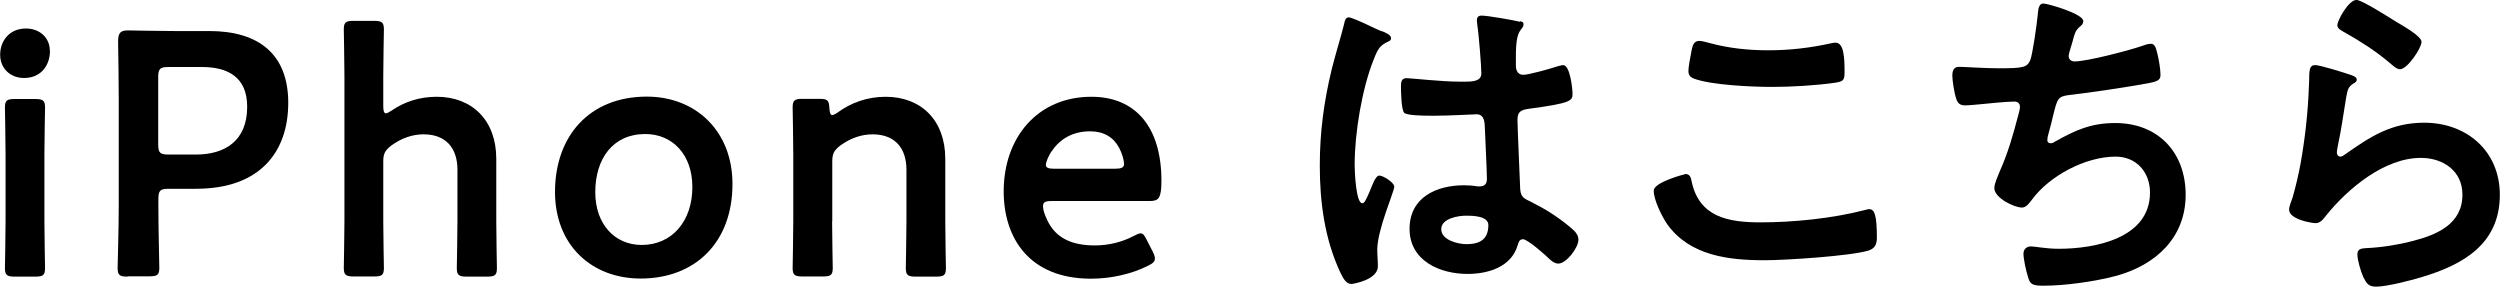 <?xml version="1.0" encoding="UTF-8"?><svg id="_レイヤー_2" xmlns="http://www.w3.org/2000/svg" width="157.07" height="18.01" viewBox="0 0 157.07 18.01"><g id="design"><g><path d="M3.14,3.18c0,.96-.59,1.72-1.63,1.72-.85,0-1.5-.59-1.5-1.46S.59,1.79,1.63,1.79c.85,0,1.5,.57,1.5,1.39ZM.94,17.38c-.5,0-.63-.09-.63-.54,0-.15,.04-1.96,.04-2.94v-4.2c0-.98-.04-2.79-.04-2.94,0-.46,.13-.54,.63-.54h1.26c.5,0,.63,.09,.63,.54,0,.15-.04,1.96-.04,2.94v4.2c0,.98,.04,2.79,.04,2.94,0,.46-.13,.54-.63,.54H.94Z"/><path d="M8.02,17.38c-.5,0-.63-.09-.63-.54,0-.15,.07-2.55,.07-3.81V6.27c0-1.07-.02-2.42-.04-3.66,0-.52,.13-.7,.61-.7,.15,0,1.87,.04,2.9,.04h2.22c3.09,0,4.96,1.44,4.96,4.51s-1.76,5.4-5.79,5.4h-1.72c-.54,0-.65,.11-.65,.65v.5c0,1.26,.06,3.66,.06,3.81,0,.46-.13,.54-.63,.54h-1.35Zm1.92-8.32c0,.54,.11,.65,.65,.65h1.72c1.81,0,3.22-.85,3.22-3,0-1.89-1.24-2.5-2.85-2.5h-2.09c-.54,0-.65,.11-.65,.65v4.2Z"/><path d="M24.08,13.89c0,.98,.04,2.79,.04,2.94,0,.46-.13,.54-.63,.54h-1.26c-.5,0-.63-.09-.63-.54,0-.15,.04-1.96,.04-2.94V4.79c0-.98-.04-2.79-.04-2.94,0-.46,.13-.54,.63-.54h1.26c.5,0,.63,.09,.63,.54,0,.15-.04,1.96-.04,2.94v1.87c0,.3,.04,.46,.17,.46,.07,0,.2-.07,.35-.17,.78-.54,1.74-.87,2.83-.87,2.24,0,3.75,1.48,3.75,3.9v3.92c0,.98,.04,2.79,.04,2.94,0,.46-.13,.54-.63,.54h-1.26c-.5,0-.63-.09-.63-.54,0-.15,.04-1.96,.04-2.94v-3.24c0-1.33-.7-2.22-2.13-2.22-.67,0-1.37,.22-2.05,.72-.37,.3-.48,.5-.48,.98v3.77Z"/><path d="M46.02,11.56c0,3.66-2.33,5.94-5.77,5.94-3.09,0-5.38-2.11-5.38-5.44,0-3.51,2.16-5.99,5.77-5.99,3.07,0,5.38,2.16,5.38,5.49Zm-8.62,.52c0,2,1.22,3.31,2.92,3.31,1.87,0,3.18-1.46,3.18-3.64,0-2.05-1.26-3.33-2.96-3.33-2.05,0-3.14,1.57-3.14,3.66Z"/><path d="M52.28,13.89c0,.98,.04,2.79,.04,2.94,0,.46-.13,.54-.63,.54h-1.26c-.5,0-.63-.09-.63-.54,0-.15,.04-1.96,.04-2.94v-4.2c0-.98-.04-2.79-.04-2.94,0-.46,.13-.54,.63-.54h1.05c.52,0,.61,.09,.63,.61,.02,.28,.07,.41,.17,.41,.06,0,.17-.04,.33-.15,.83-.61,1.85-1,3.03-1,2.24,0,3.75,1.48,3.75,3.9v3.92c0,.98,.04,2.79,.04,2.94,0,.46-.13,.54-.63,.54h-1.26c-.5,0-.63-.09-.63-.54,0-.15,.04-1.96,.04-2.94v-3.24c0-1.33-.7-2.22-2.13-2.22-.67,0-1.37,.22-2.05,.72-.37,.3-.48,.5-.48,.98v3.77Z"/><path d="M72.43,15.83c.09,.17,.13,.3,.13,.41,0,.2-.13,.31-.44,.46-.98,.5-2.29,.81-3.57,.81-3.88,0-5.49-2.55-5.49-5.49,0-3.38,2.13-5.94,5.51-5.94,2.79,0,4.4,1.92,4.4,5.27,0,1.11-.17,1.28-.74,1.28h-6.16c-.39,0-.54,.07-.54,.33,0,.3,.22,.85,.46,1.22,.5,.78,1.37,1.24,2.79,1.24,.89,0,1.74-.22,2.44-.59,.2-.11,.35-.17,.44-.17,.17,0,.26,.15,.41,.46l.37,.72Zm-1.81-5.51c0-.28-.13-.7-.3-1.02-.35-.67-.96-1.05-1.83-1.05-1.07,0-1.87,.46-2.39,1.22-.2,.26-.39,.7-.39,.89,0,.17,.15,.24,.5,.24h3.85c.39,0,.54-.07,.57-.28Z"/><path d="M86.83,1.96c.17,.07,.57,.22,.57,.44,0,.13-.09,.17-.2,.22-.5,.24-.63,.44-.89,1.11-.74,1.83-1.2,4.64-1.2,6.62,0,.35,.07,2.42,.48,2.42,.15,0,.26-.28,.48-.78,.11-.24,.33-.96,.59-.96,.24,0,.94,.44,.94,.7,0,.3-1.07,2.7-1.07,3.96,0,.35,.04,.7,.04,1.04,0,.85-1.55,1.11-1.66,1.11-.37,0-.54-.41-.7-.72-.98-2.09-1.29-4.4-1.29-6.71,0-2.11,.26-4.05,.76-6.1,.24-.96,.54-1.89,.78-2.85,.02-.15,.09-.37,.28-.37,.15,0,.83,.3,1.39,.57,.28,.13,.54,.26,.67,.3Zm8.67-.63c.11,.02,.22,.06,.22,.2,0,.2-.13,.24-.24,.44-.13,.22-.24,.59-.24,1.55v.61c0,.3,.13,.57,.46,.57,.37,0,1.79-.41,2.18-.54,.09-.02,.24-.07,.33-.07,.44,0,.59,1.5,.59,1.83,0,.41-.15,.57-2.72,.91-.48,.07-.74,.15-.74,.7,0,.44,.15,3.77,.17,4.33,.04,.57,.26,.61,.74,.85,.87,.44,1.61,.91,2.35,1.52,.26,.22,.57,.46,.57,.83,0,.5-.76,1.5-1.26,1.5-.24,0-.44-.17-.61-.33-.24-.24-1.33-1.2-1.61-1.2-.22,0-.28,.17-.33,.35-.39,1.39-1.85,1.83-3.16,1.83-1.74,0-3.64-.83-3.64-2.83s1.72-2.74,3.42-2.74c.28,0,.57,.02,.85,.07h.15c.3,0,.44-.17,.44-.46,0-.54-.11-2.61-.13-3.24-.02-.22,.02-.83-.52-.83-.17,0-1.72,.09-2.59,.09h-.28c-.54,0-1.46-.02-1.66-.17-.2-.13-.22-1.37-.22-1.65s.02-.54,.35-.54c.26,0,2.2,.22,3.33,.22h.35c.52,0,1.02-.04,1.02-.52s-.17-2.57-.26-3.11c0-.07-.02-.15-.02-.22,0-.2,.09-.3,.3-.3,.37,0,1.98,.28,2.42,.39Zm-3.38,12.22c-.5,0-1.57,.17-1.57,.85s1.04,.94,1.59,.94c.83,0,1.37-.3,1.37-1.2,0-.57-.98-.59-1.39-.59Z"/><path d="M105.88,10.93c.28,0,.35,.2,.39,.41,.46,2.31,2.31,2.63,4.35,2.63s4.46-.24,6.49-.76c.09-.02,.24-.07,.33-.07,.33,0,.48,.37,.48,1.79,0,.41-.11,.67-.52,.81-1.15,.35-5.23,.61-6.53,.61-2.26,0-4.7-.28-6.12-2.26-.33-.48-.85-1.52-.85-2.11,0-.54,1.96-1.04,1.98-1.04Zm.37-7.6c.07-.37,.11-.76,.52-.76,.17,0,.46,.09,.63,.13,1.2,.33,2.44,.46,3.7,.46,1.33,0,2.63-.15,3.94-.44,.07-.02,.2-.04,.28-.04,.54,0,.57,.98,.57,1.87,0,.52-.11,.57-.61,.65-1.2,.17-2.72,.26-3.94,.26s-3.9-.11-4.96-.54c-.2-.09-.3-.22-.3-.46,0-.26,.11-.83,.17-1.13Z"/><path d="M130.89,1.33c0,.15-.09,.24-.2,.33-.31,.26-.35,.48-.46,.89-.04,.13-.07,.26-.13,.44-.04,.15-.13,.39-.13,.54,0,.17,.13,.33,.37,.33,.78,0,3.38-.68,4.2-.96,.15-.06,.41-.15,.59-.15,.28,0,.33,.31,.41,.61,.09,.35,.2,.98,.2,1.35,0,.35-.24,.41-.78,.52-1.18,.22-3.75,.61-4.96,.74-.72,.09-.74,.24-1,1.26-.06,.3-.17,.7-.3,1.18-.04,.11-.07,.28-.07,.39,0,.13,.07,.2,.22,.2,.09,0,.17-.04,.24-.09,1.31-.74,2.29-1.18,3.81-1.18,2.68,0,4.42,1.83,4.42,4.51s-1.87,4.42-4.4,5.1c-1.33,.35-3.16,.61-4.55,.61-.72,0-.83-.11-.96-.57-.11-.33-.28-1.11-.28-1.44,0-.28,.2-.46,.46-.46,.28,0,.94,.15,1.76,.15,2.26,0,5.73-.65,5.73-3.53,0-1.28-.85-2.26-2.16-2.26-1.89,0-4.16,1.2-5.27,2.72-.15,.2-.35,.48-.61,.48-.5,0-1.74-.61-1.74-1.22,0-.28,.2-.7,.3-.96,.57-1.28,.85-2.29,1.2-3.61,.04-.15,.11-.39,.11-.54,0-.22-.15-.33-.35-.33-.13,0-.33,.02-.46,.02-.5,.02-2.2,.22-2.63,.22-.33,0-.48-.13-.57-.44-.11-.3-.24-1.13-.24-1.44,0-.57,.35-.54,.46-.54,.3,0,1.59,.09,2.46,.09,1.55,0,1.79-.06,1.98-.52,.15-.39,.41-2.26,.46-2.77,.04-.31,.02-.78,.37-.78,.22,0,2.5,.63,2.5,1.11Z"/><path d="M147.68,4.7c.15,.06,.39,.13,.39,.3,0,.13-.11,.2-.2,.24-.35,.22-.37,.41-.46,.85-.17,1-.3,2.02-.52,3.03-.02,.13-.07,.33-.07,.46s.07,.26,.22,.26c.11,0,.2-.07,.28-.13,1.61-1.13,2.92-2,4.99-2,2.68,0,4.75,1.79,4.75,4.53,0,3.09-2.31,4.4-4.94,5.18-.67,.2-2.16,.59-2.83,.59-.48,0-.61-.2-.81-.61-.15-.33-.37-1.05-.37-1.42,0-.35,.26-.37,.54-.39,.94-.04,1.98-.2,2.9-.44,1.55-.39,3.16-1.07,3.16-2.92,0-1.5-1.22-2.31-2.61-2.31-2.29,0-4.59,1.92-5.97,3.64-.17,.22-.35,.46-.65,.46-.2,0-1.66-.22-1.66-.85,0-.22,.15-.54,.22-.76,.2-.7,.37-1.42,.5-2.13,.28-1.57,.46-3.16,.52-4.75,0-.17,.02-.33,.02-.48,0-.63,.02-.96,.37-.96,.33,0,1.85,.48,2.22,.61Zm.39-4.7c.33,0,2.09,1.13,2.48,1.37,.33,.2,1.59,.89,1.59,1.26,0,.39-.89,1.72-1.35,1.72-.24,0-.52-.3-.7-.44-.83-.7-1.81-1.33-2.74-1.85-.22-.13-.5-.24-.5-.48,0-.28,.7-1.59,1.22-1.59Z"/></g></g></svg>
